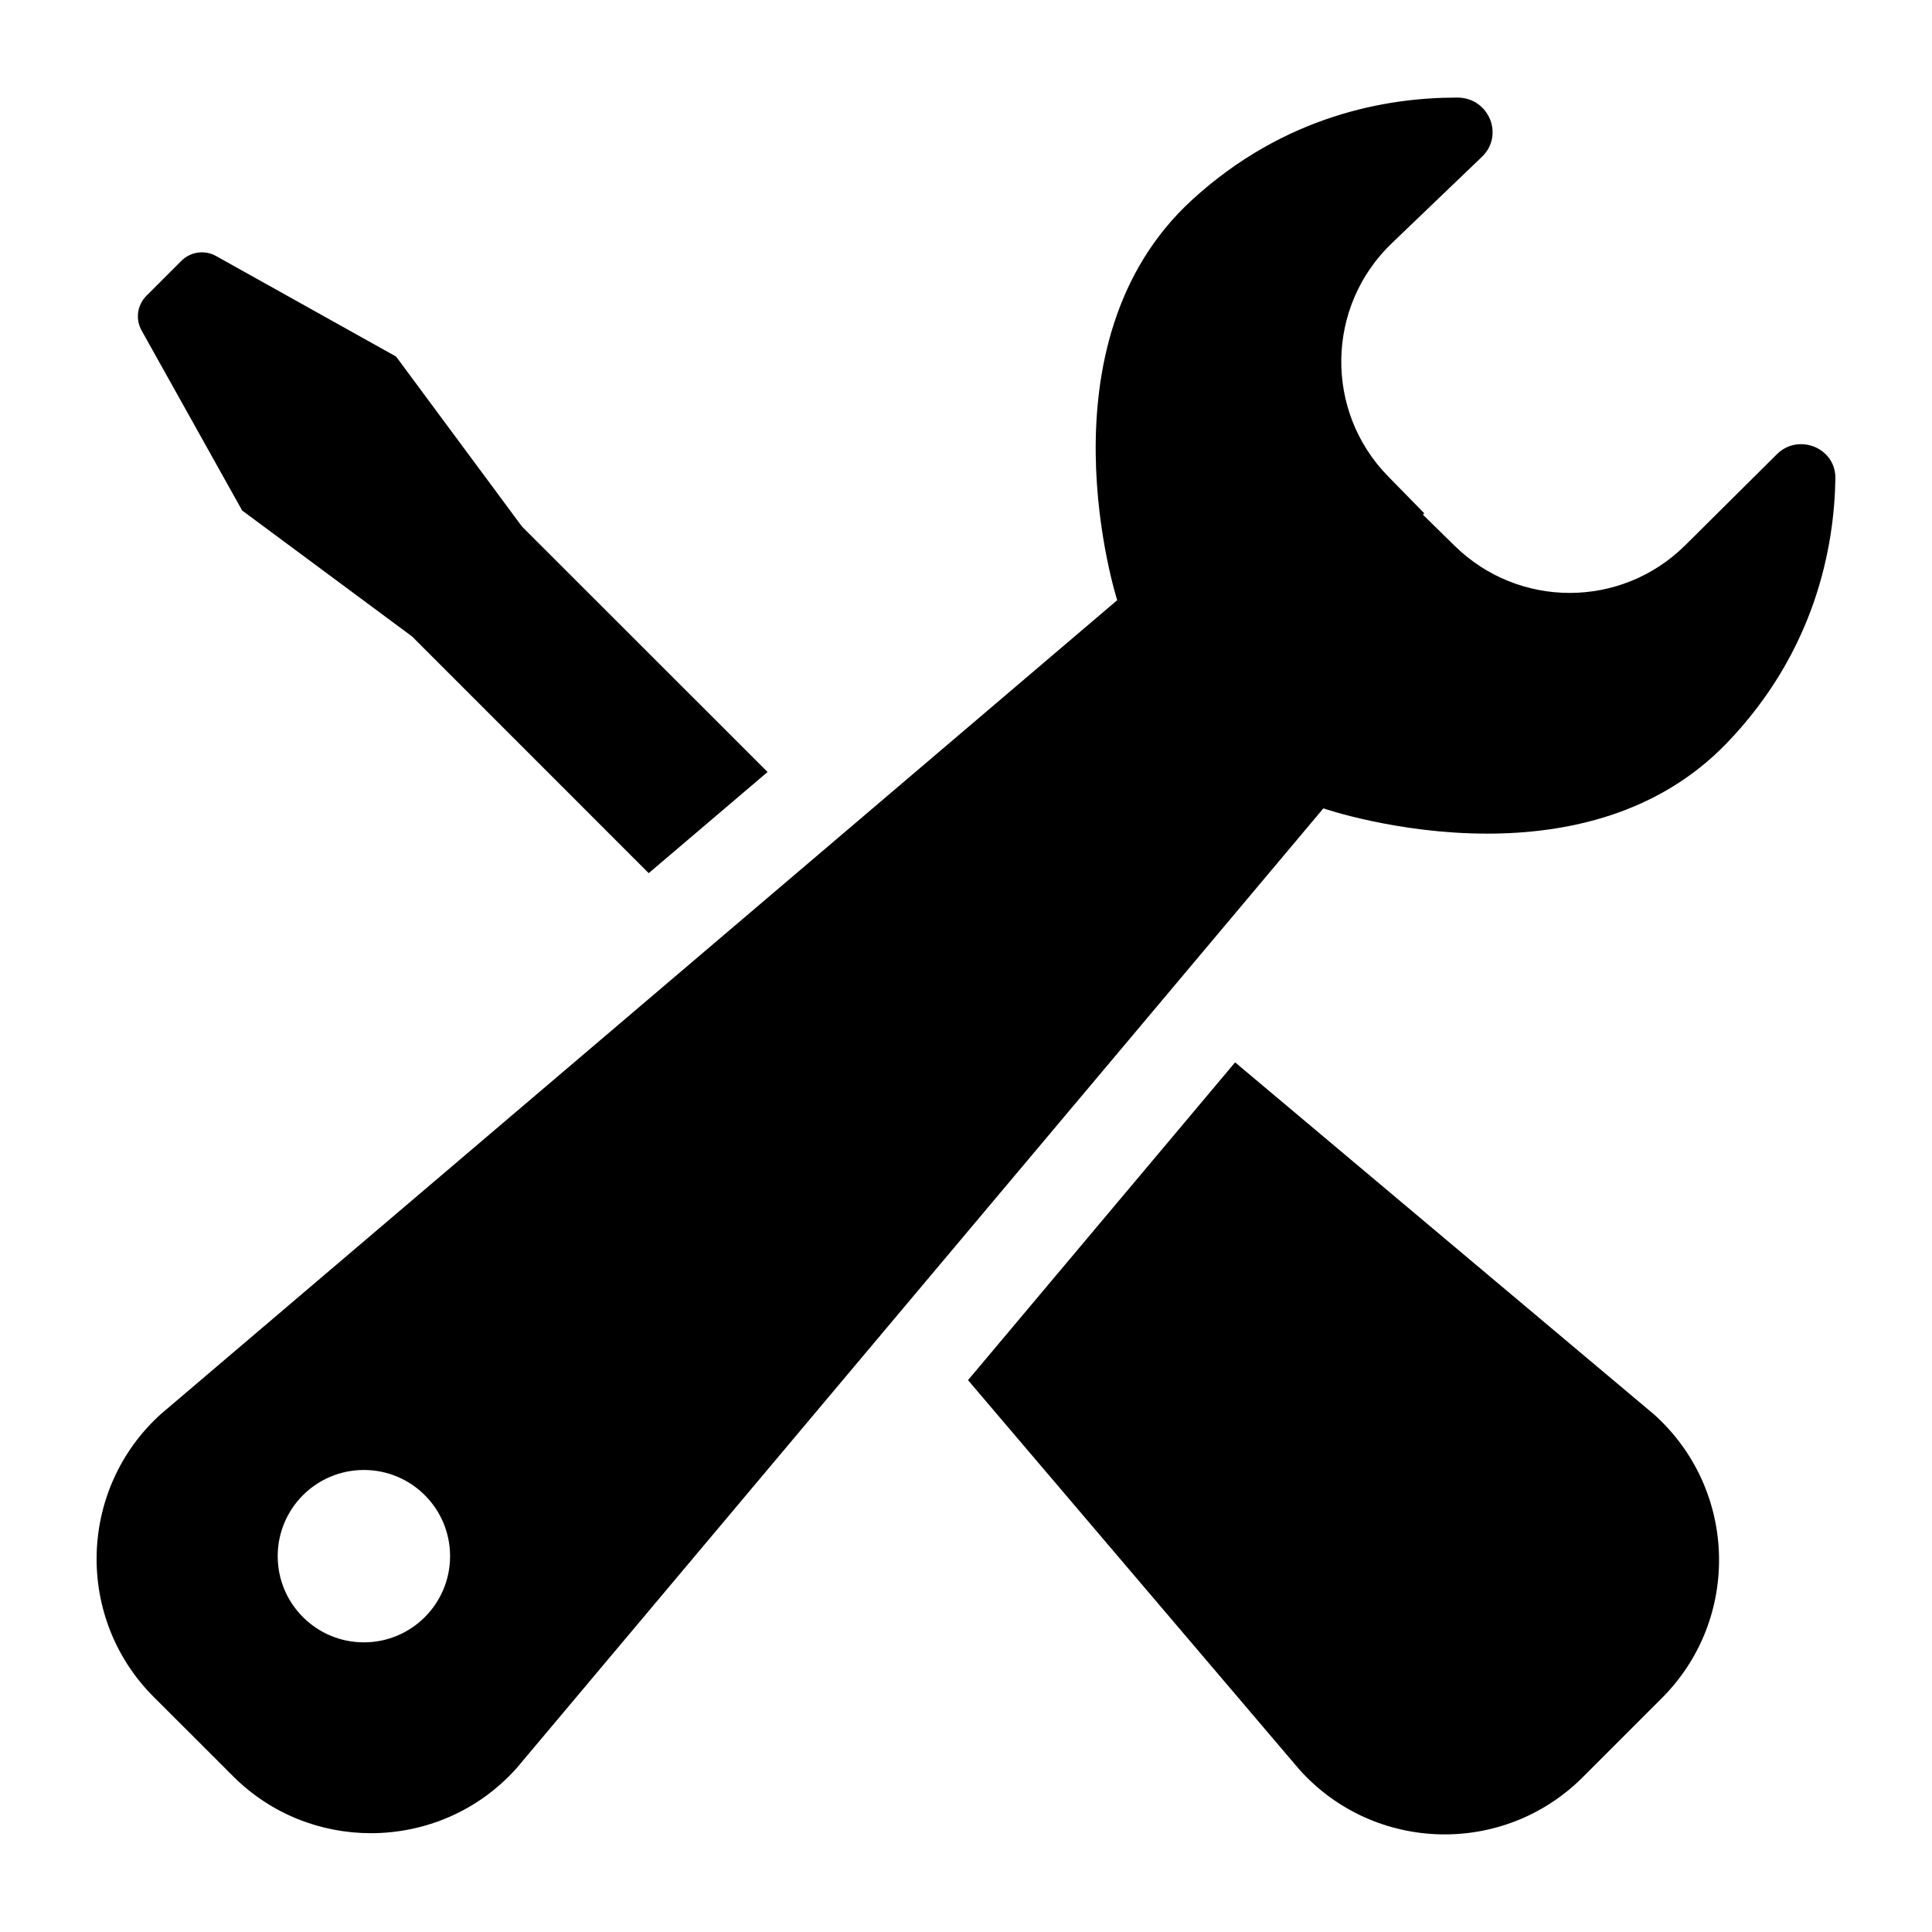 <?xml version="1.0" encoding="UTF-8"?> <!-- Generator: Adobe Illustrator 16.0.0, SVG Export Plug-In . SVG Version: 6.00 Build 0) --> <svg xmlns="http://www.w3.org/2000/svg" xmlns:xlink="http://www.w3.org/1999/xlink" id="Layer_1" x="0px" y="0px" width="500px" height="500px" viewBox="0 0 500 500" xml:space="preserve"> <g> <path d="M62.668,132.117l43.992,32.612l61.225,61.241l30.759-26.174l-63.549-63.517l-32.596-44.008L55.889,66.243 c-2.91-1.625-6.584-1.105-8.958,1.268l-9.039,9.039c-2.374,2.374-2.894,6.032-1.252,8.974L62.668,132.117z"></path> <path d="M319.646,274.937l-69.126,82.245l85.871,100.908c19.395,21.46,52.787,22.289,73.238,1.837l10.34-10.339l10.111-10.112 c20.533-20.517,19.591-54.071-2.048-73.45L319.646,274.937z"></path> <path d="M466.106,114.949c-2.211,0-4.422,0.781-6.243,2.602l-23.702,23.54c-8.275,8.227-19.086,12.355-29.914,12.355 c-10.729,0-21.459-4.048-29.718-12.127l-8.291-8.129l0.357-0.357l-9.331-9.527c-16.551-16.875-16.128-43.992,0.926-60.347 l23.329-22.37c5.837-5.592,1.805-15.282-6.274-15.331h-0.391c-17.785,0-44.398,4.503-68.395,26.516 c-40.594,37.245-19.329,103.559-19.329,103.559l-72.897,62.054l-30.759,26.174L41.631,365.961 c-21.427,19.378-22.272,52.803-1.821,73.238l10.34,10.323l10.112,10.112c9.901,9.917,22.825,14.794,35.733,14.794 c13.851,0,27.702-5.625,37.717-16.843l100.502-119.571l66.459-79.043l41.813-49.763c0,0,18.956,6.536,42.432,6.536 c20.387,0,44.154-4.942,61.94-23.394c22.906-23.785,27.864-50.771,28.141-68.557C475.08,118.461,470.691,114.949,466.106,114.949 M94.174,425.039c-12.323,0-22.305-9.998-22.305-22.305c0-12.323,9.982-22.305,22.305-22.305s22.305,9.981,22.305,22.305 C116.479,415.041,106.497,425.039,94.174,425.039"></path> </g> </svg> 